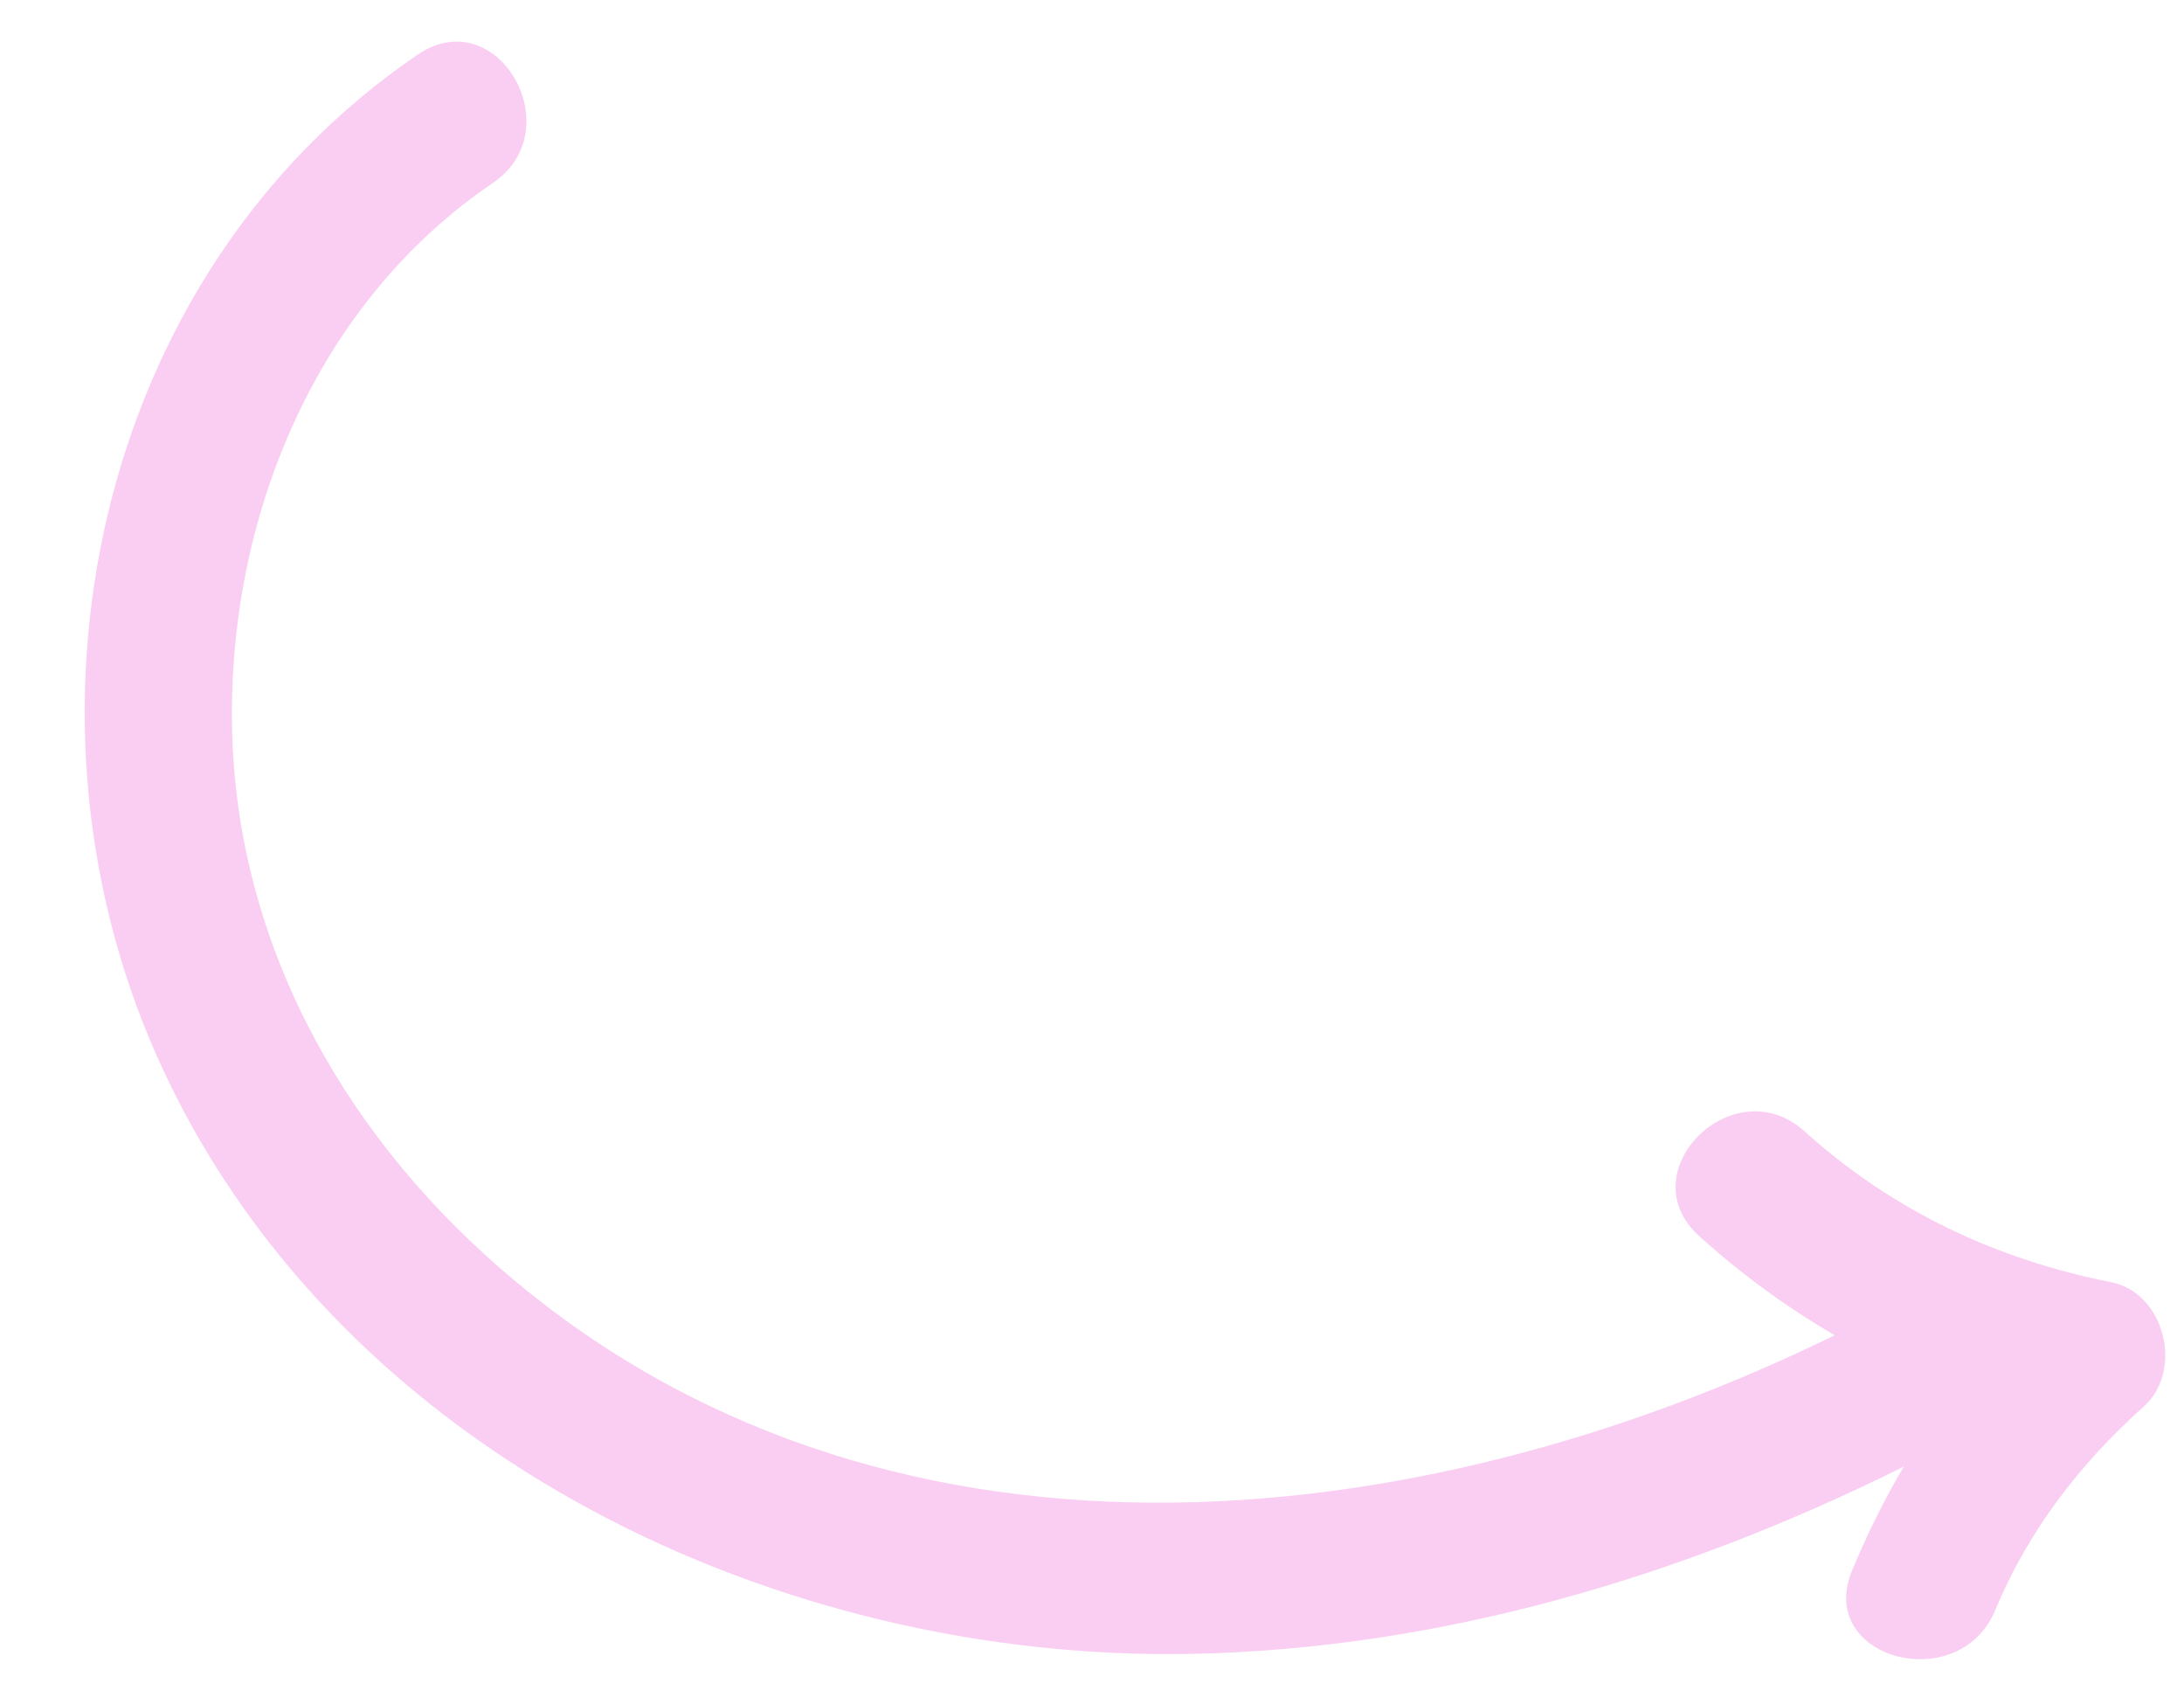 <?xml version="1.0" encoding="UTF-8" standalone="no"?><svg xmlns="http://www.w3.org/2000/svg" xmlns:xlink="http://www.w3.org/1999/xlink" fill="none" height="114.2" preserveAspectRatio="xMidYMid meet" style="fill: none" version="1" viewBox="-5.7 -2.8 147.0 114.2" width="147" zoomAndPan="magnify"><g id="change1_1"><path d="M138.599 91.837C134.299 95.687 130.829 100.177 128.599 105.537C126.169 111.407 116.489 108.817 118.959 102.877C119.979 100.427 121.129 98.097 122.439 95.887C107.539 103.297 91.309 108.137 74.579 108.487C46.909 109.057 17.479 95.217 5.329 69.297C-5.681 45.837 0.539 15.727 22.429 0.867C27.779 -2.753 32.769 5.907 27.479 9.507C15.759 17.457 9.849 31.517 9.909 45.417C9.959 60.067 17.089 73.107 28.019 82.587C53.459 104.657 89.379 100.967 117.789 87.047C114.569 85.177 111.519 82.947 108.679 80.387C103.879 76.077 110.969 69.027 115.749 73.317C121.679 78.657 128.599 81.927 136.389 83.477C140.019 84.197 141.289 89.417 138.599 91.837Z" fill="#facef3"/></g></svg>